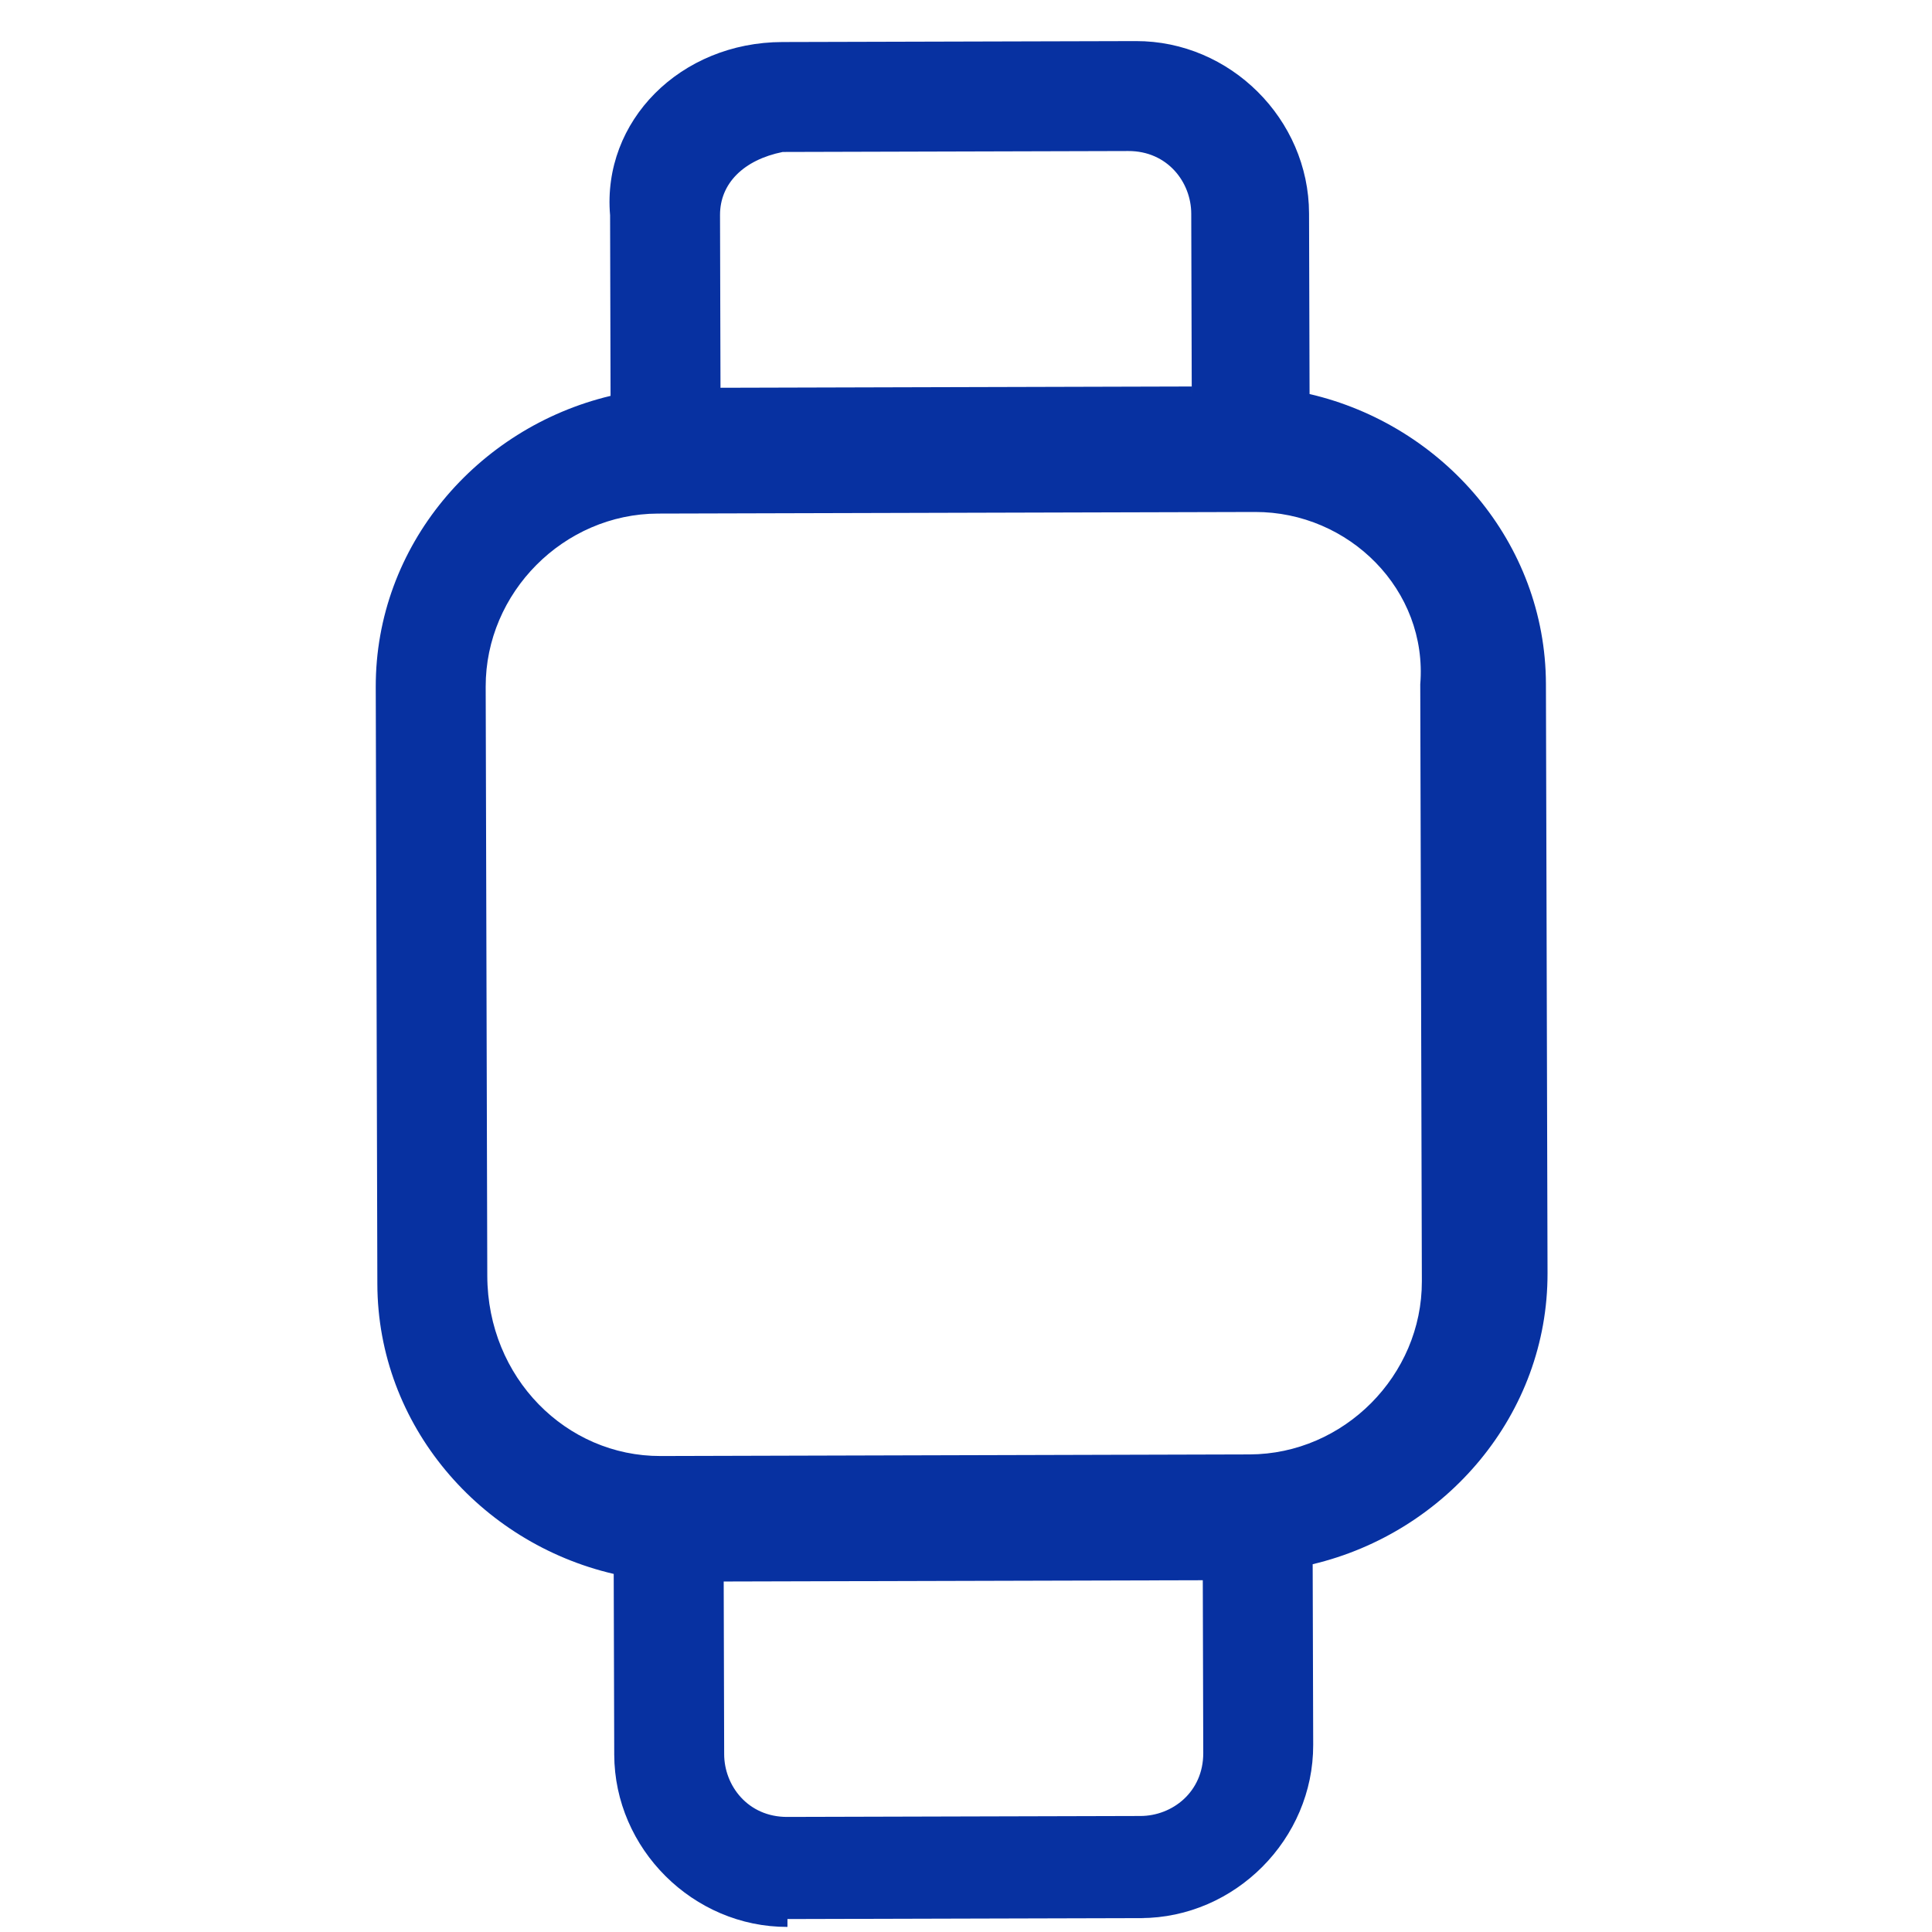 <svg width="41" height="41" viewBox="0 0 41 41" fill="none" xmlns="http://www.w3.org/2000/svg">
<g id="smart-watch-square" clip-path="url(#clip0_1556_4448)">
<path id="Path 14726" fill-rule="evenodd" clip-rule="evenodd" d="M16.711 40.892C14.711 40.897 13.04 39.235 13.035 37.235L13.024 33.401C10.189 32.742 8.016 30.248 8.008 27.248L7.974 14.582C7.966 11.582 10.126 9.076 12.957 8.401L12.947 4.568C12.775 2.569 14.437 0.897 16.604 0.892L24.104 0.872C26.104 0.866 27.775 2.528 27.78 4.528L27.791 8.362C30.626 9.021 32.799 11.515 32.807 14.515L32.841 27.015C32.849 30.015 30.689 32.521 27.857 33.195L27.868 37.028C27.873 39.028 26.211 40.699 24.211 40.705L16.711 40.725L16.711 40.892ZM15.368 37.228C15.37 37.895 15.872 38.56 16.705 38.558L24.205 38.538C24.872 38.536 25.537 38.035 25.535 37.201L25.525 33.535L15.358 33.562L15.368 37.228ZM13.964 10.899C11.964 10.904 10.302 12.575 10.307 14.575L10.341 27.075C10.347 29.242 12.018 30.904 14.018 30.899L26.518 30.865C28.518 30.86 30.18 29.189 30.174 27.189L30.14 14.522C30.302 12.522 28.631 10.859 26.631 10.865L13.964 10.899ZM25.291 8.368L25.28 4.535C25.279 3.868 24.777 3.203 23.944 3.205L16.61 3.225C15.777 3.394 15.279 3.895 15.28 4.562L15.29 8.229L25.29 8.202L25.291 8.368Z" fill="#0731A1"/>
</g>
<defs>
<clipPath id="clip0_1556_4448">
<rect width="40" height="40" fill="white" transform="translate(0.437 0.935) rotate(-0.154)"/>
</clipPath>
</defs>
</svg>
